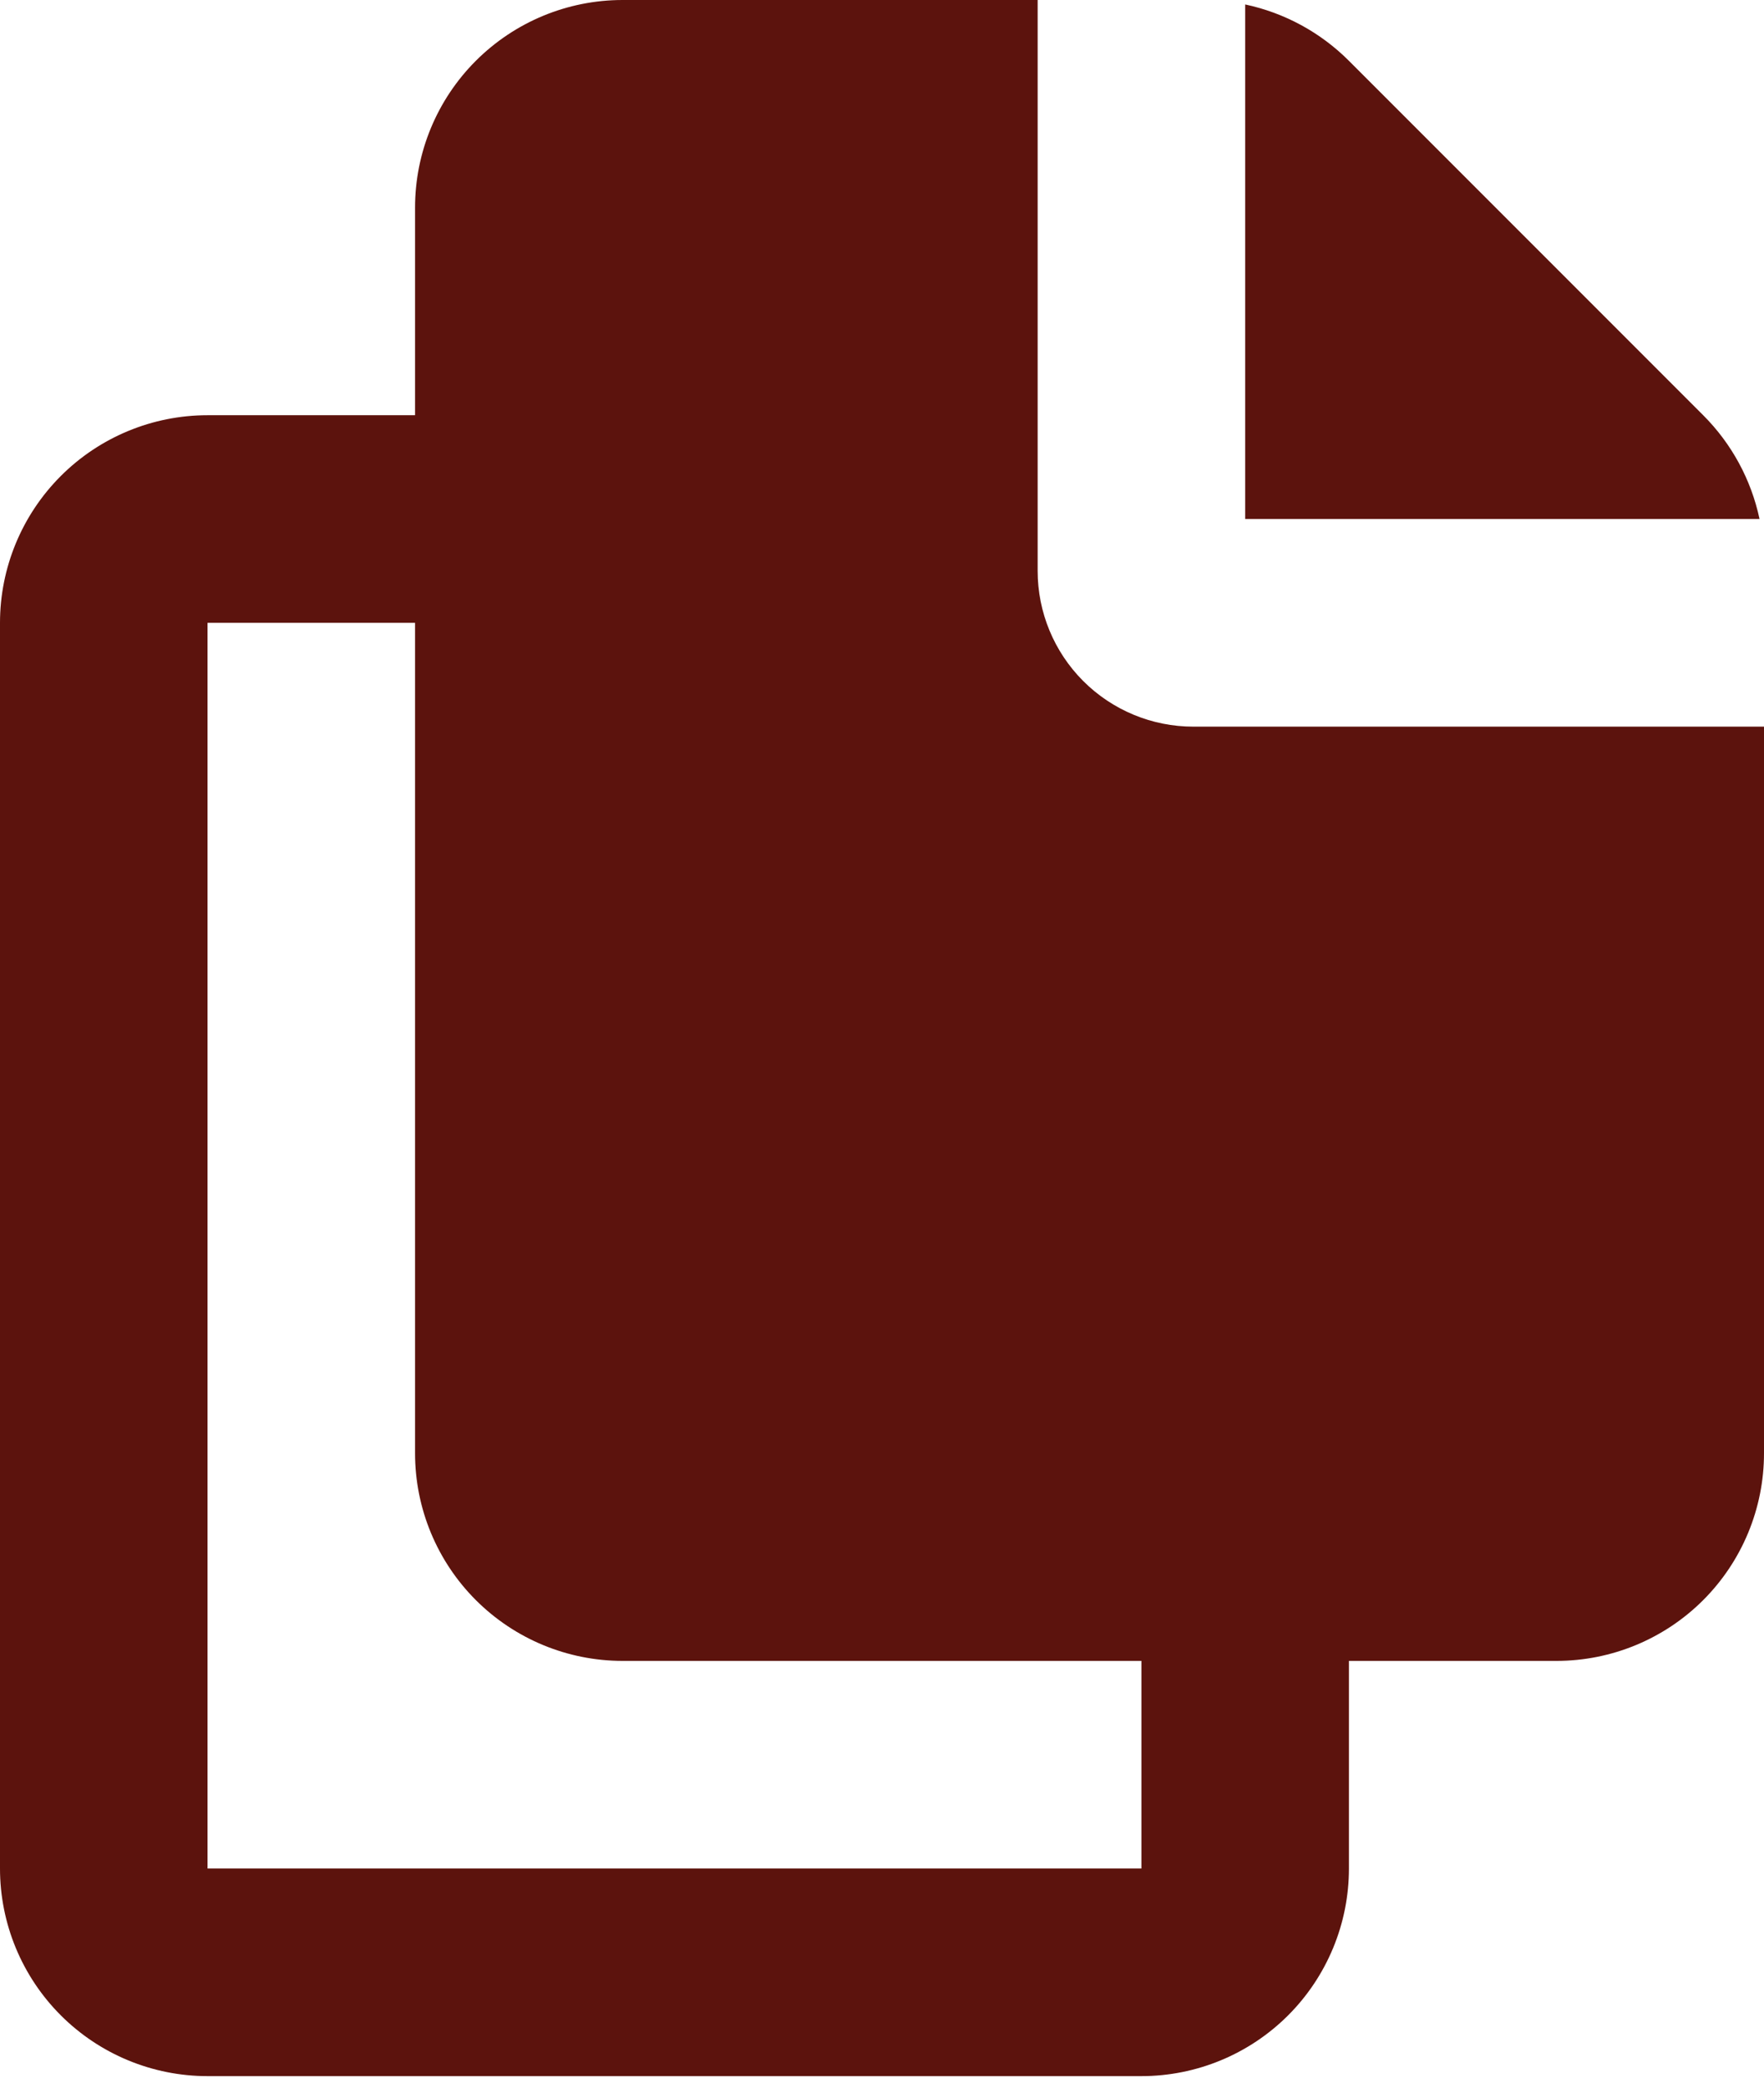 <svg width="131" height="155" viewBox="0 0 131 155" fill="none" xmlns="http://www.w3.org/2000/svg">
<path fill-rule="evenodd" clip-rule="evenodd" d="M77.059 0V42.382C77.059 45.448 78.277 48.388 80.444 50.556C82.612 52.723 85.552 53.941 88.618 53.941H131V107.882C131 111.97 129.376 115.89 126.486 118.78C123.596 121.67 119.676 123.294 115.588 123.294H100.176V138.706C100.176 142.793 98.553 146.713 95.662 149.604C92.772 152.494 88.852 154.118 84.765 154.118H15.412C11.324 154.118 7.404 152.494 4.514 149.604C1.624 146.713 0 142.793 0 138.706V46.235C0 42.148 1.624 38.228 4.514 35.337C7.404 32.447 11.324 30.823 15.412 30.823H30.823V15.412C30.823 11.324 32.447 7.404 35.337 4.514C38.228 1.624 42.148 0 46.235 0H77.059ZM30.823 46.235H15.412V138.706H84.765V123.294H46.235C42.148 123.294 38.228 121.67 35.337 118.78C32.447 115.89 30.823 111.97 30.823 107.882V46.235ZM92.471 0.331C95.39 0.951 98.067 2.404 100.176 4.516L126.484 30.823C128.596 32.933 130.049 35.61 130.669 38.529H92.471V0.331Z" fill="#5C130D"/>
</svg>
